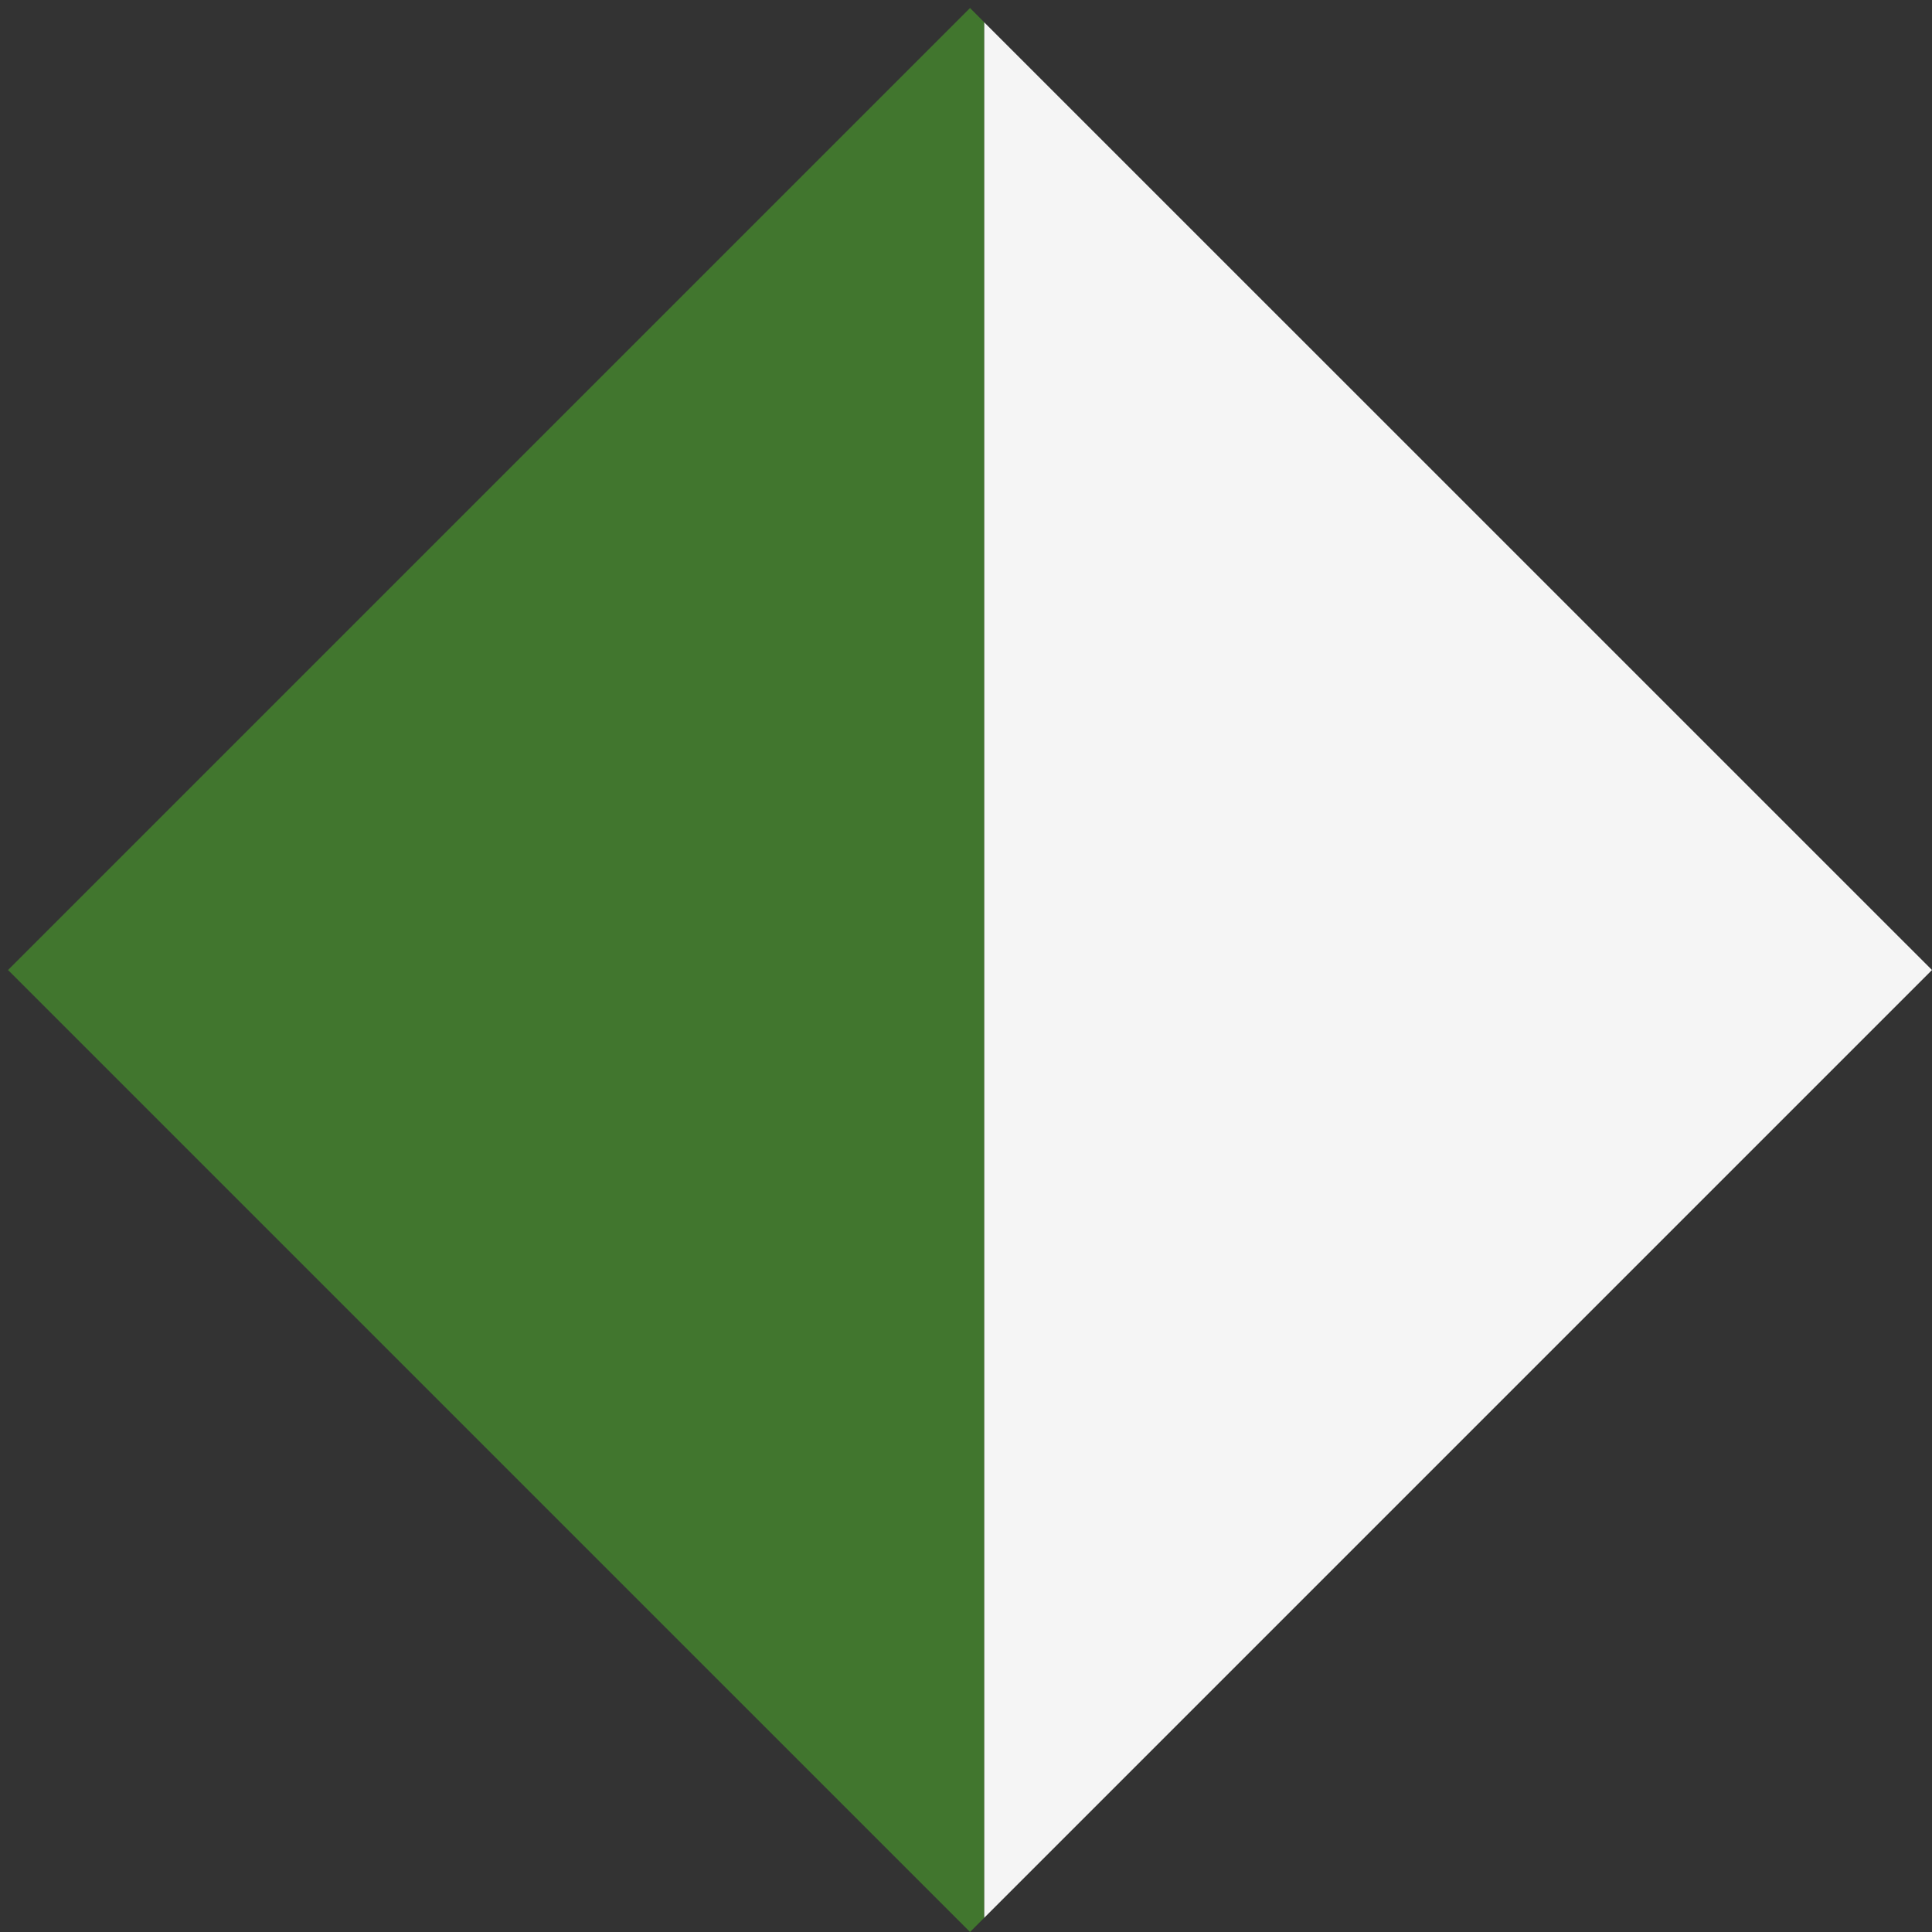 <?xml version="1.0" encoding="UTF-8" standalone="no"?>
<svg width="25px" height="25px" viewBox="0 0 25 25" version="1.1" xmlns="http://www.w3.org/2000/svg" xmlns:xlink="http://www.w3.org/1999/xlink">
    <rect x="0" y="0" width="25" height="25" fill="#333333" stroke="none"/>
    <!-- Generator: Sketch 3.6.1 (26313) - http://www.bohemiancoding.com/sketch -->
    <title>Page 1</title>
    <desc>Created with Sketch.</desc>
    <defs></defs>
    <g id="Welcome" stroke="none" stroke-width="1" fill="none" fill-rule="evenodd">
        <g id="Desktop-HD" transform="translate(-1252, -863)">
            <g id="associazione-desc" transform="translate(650, 634)">
                <g id="Page-1" transform="translate(614.5, 241.5) rotate(-180) translate(-614.5, -241.5) translate(602, 229)">
                    <path d="M0,12.448 L12.266,24.713 L12.266,0.182 L0,12.448 Z" id="Fill-1" fill="#F5F5F5"></path>
                    <path d="M12.448,7.21153846e-05 L12.266,0.182 L12.266,24.714 L12.448,24.896 L24.896,12.448 L12.448,7.21153846e-05 Z" id="Fill-2" fill="#41762E"></path>
                </g>
            </g>
        </g>
    </g>
</svg>